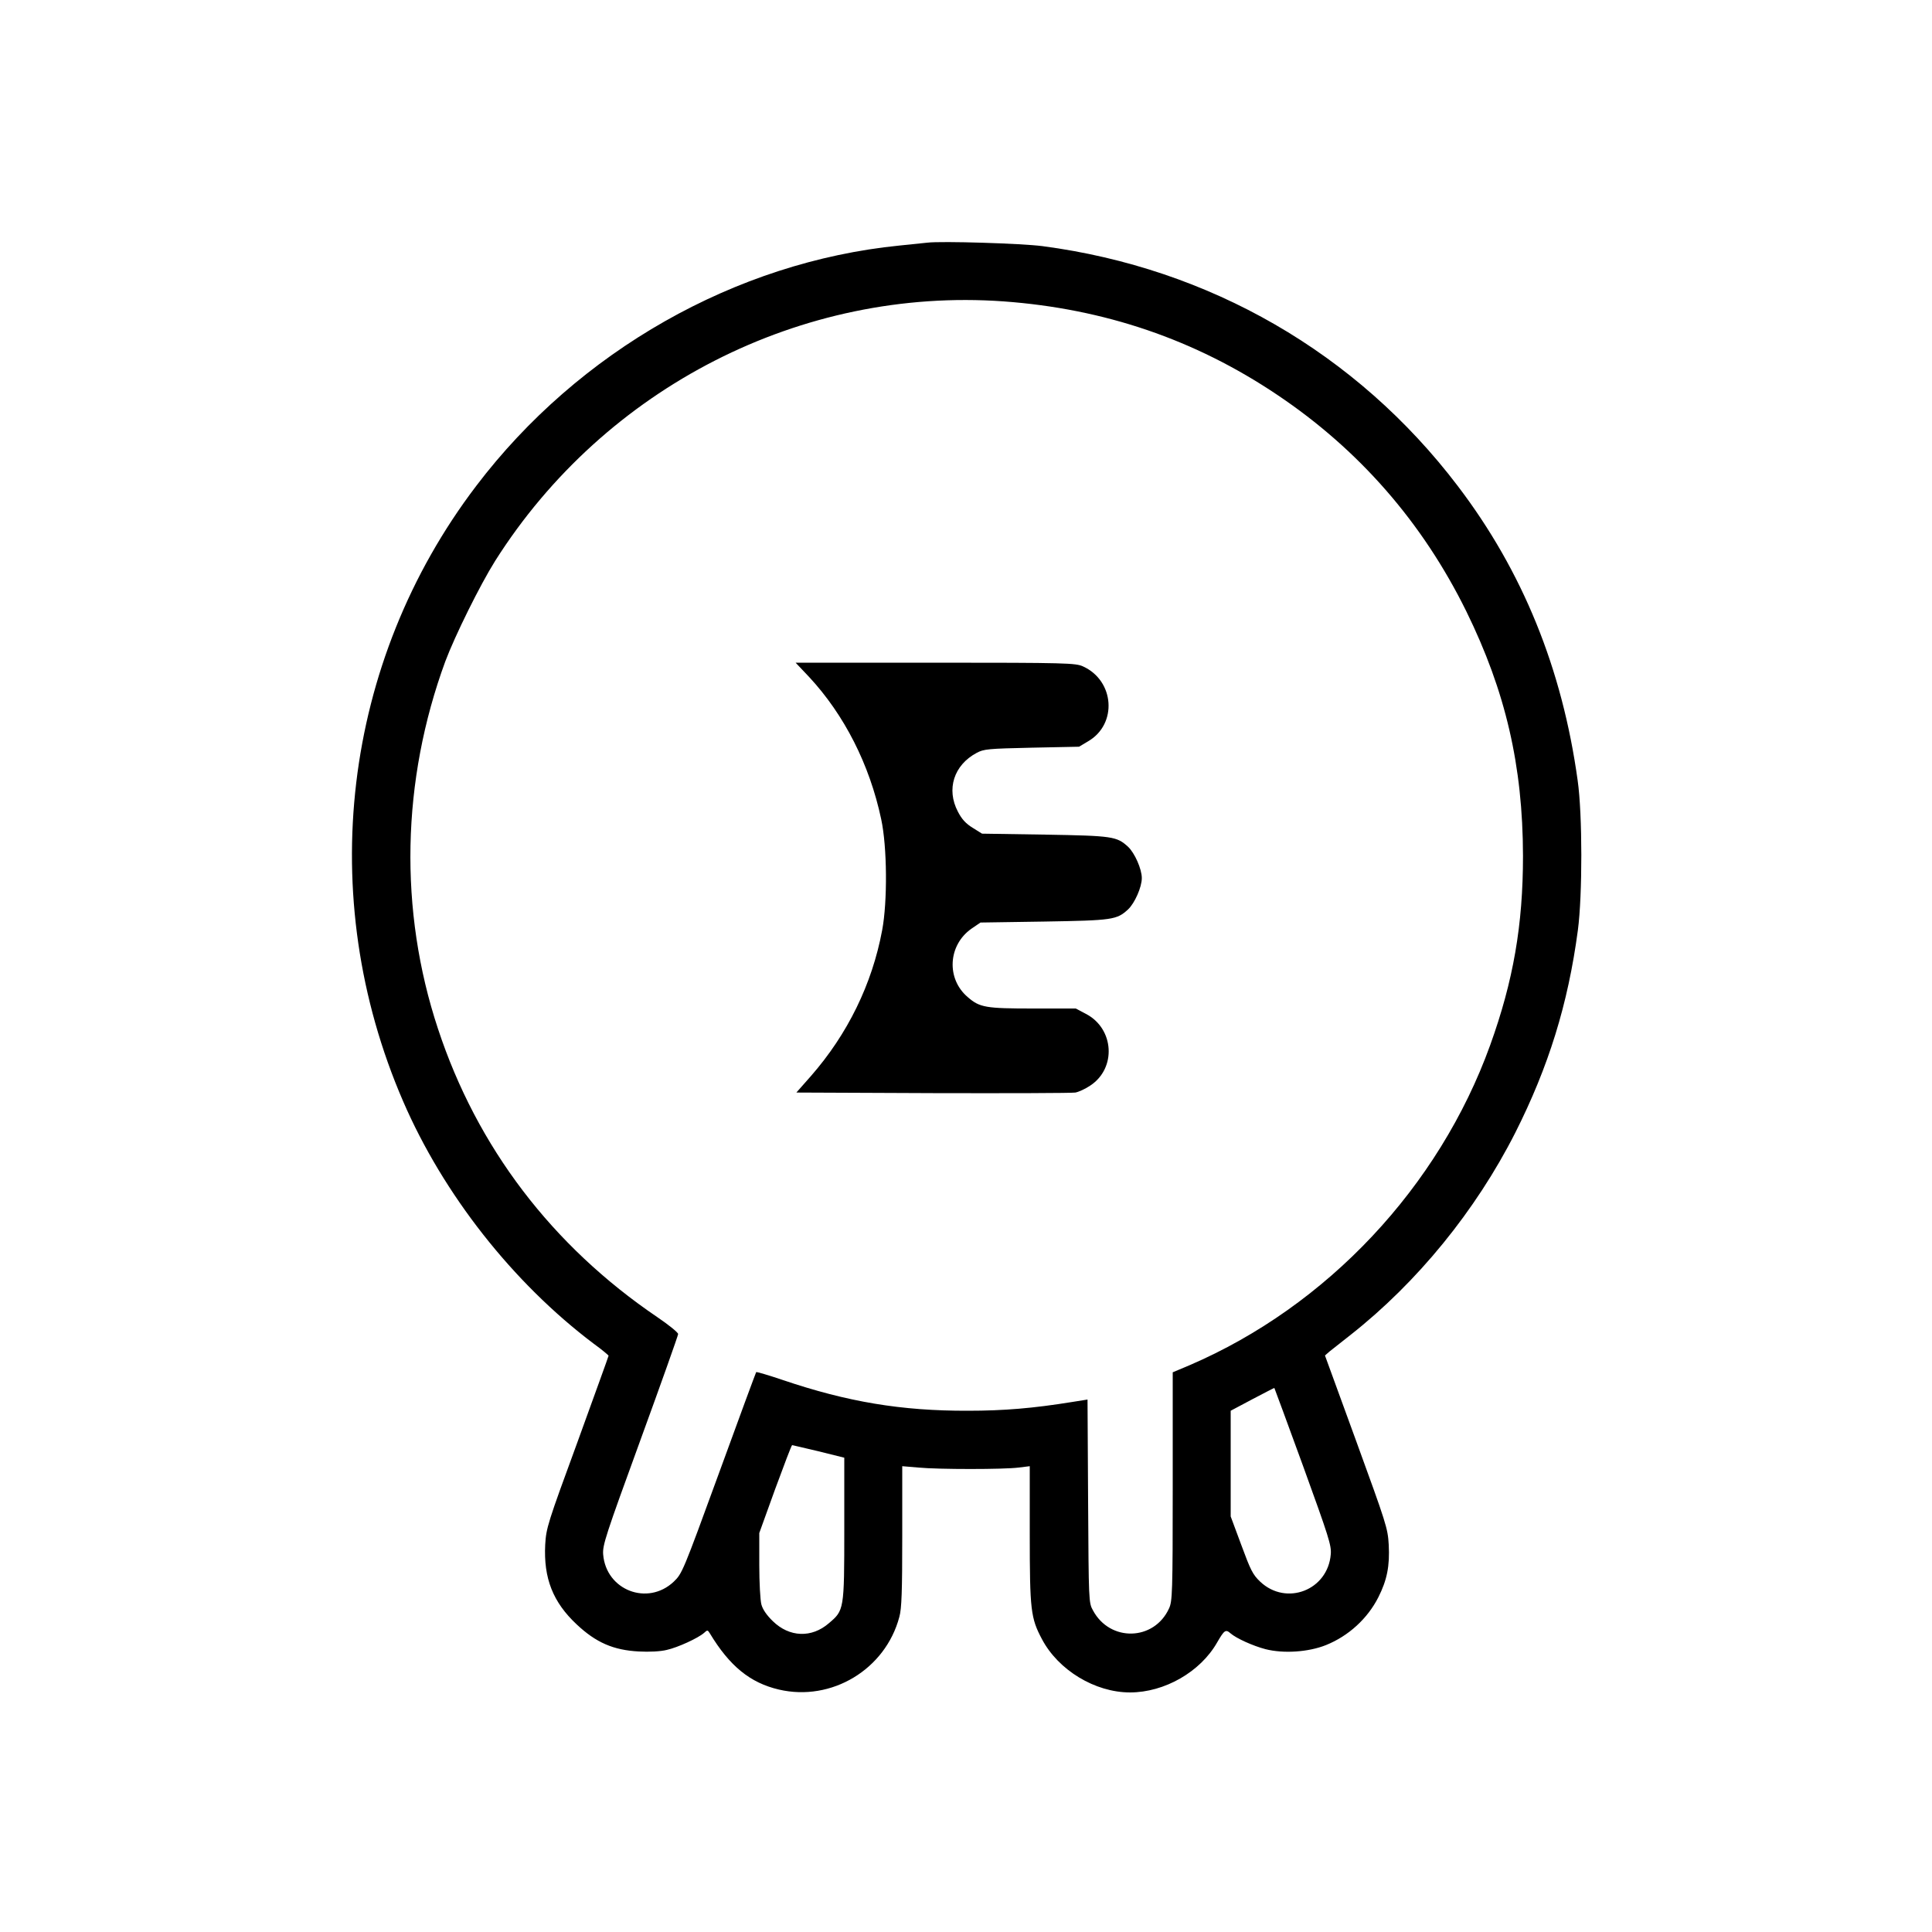 <?xml version="1.0" standalone="no"?>
<!DOCTYPE svg PUBLIC "-//W3C//DTD SVG 20010904//EN"
 "http://www.w3.org/TR/2001/REC-SVG-20010904/DTD/svg10.dtd">
<svg version="1.0" xmlns="http://www.w3.org/2000/svg"
 width="1000pt" height="1000pt" viewBox="0 0 1000 1000"
 preserveAspectRatio="xMidYMid meet">
<g transform="translate(0,1000) scale(0.1,-0.1)"
fill="#000000" stroke="none">
<path d="M4800 8744 c-19 -2 -84 -9 -145 -15 -848 -85 -1660 -546 -2190 -1244
-693 -911 -837 -2125 -379 -3184 208 -482 569 -941 987 -1256 43 -31 77 -60
77 -62 0 -3 -73 -204 -161 -447 -155 -422 -162 -445 -167 -531 -9 -174 40
-298 163 -413 100 -94 190 -133 321 -140 55 -3 113 0 145 8 58 13 162 61 193
88 17 16 19 16 30 -2 102 -169 208 -256 357 -291 273 -64 552 104 624 376 12
42 15 134 15 417 l0 363 83 -7 c103 -10 443 -10 520 0 l57 7 0 -353 c0 -392 5
-433 63 -542 85 -161 275 -276 456 -276 178 0 364 106 451 259 37 64 44 69 69
47 30 -26 116 -65 181 -82 94 -24 223 -15 313 21 117 47 215 137 271 247 45
89 60 162 54 273 -5 86 -13 109 -168 535 l-162 444 24 21 c14 11 63 50 109 86
345 272 647 642 852 1046 172 341 273 665 324 1048 24 181 24 600 -1 775 -80
579 -285 1084 -621 1525 -523 688 -1284 1127 -2149 1241 -106 14 -523 27 -596
18z m395 -304 c521 -38 989 -197 1415 -483 424 -284 753 -661 980 -1122 203
-414 292 -798 293 -1265 0 -358 -50 -647 -170 -980 -265 -734 -844 -1350
-1555 -1656 l-88 -37 0 -591 c0 -551 -2 -594 -19 -631 -77 -169 -306 -175
-394 -10 -22 39 -22 49 -25 566 l-3 525 -82 -13 c-198 -32 -351 -45 -537 -45
-346 -1 -624 46 -958 159 -74 25 -135 43 -138 41 -2 -3 -89 -238 -193 -524
-186 -509 -190 -519 -234 -561 -135 -127 -350 -44 -365 141 -4 48 13 99 192
590 108 296 196 544 196 551 0 8 -48 47 -107 87 -546 370 -934 880 -1136 1493
-203 613 -189 1284 38 1902 50 133 180 396 258 520 569 899 1587 1418 2632
1343z m1550 -6029 c133 -367 147 -410 143 -456 -15 -186 -230 -269 -365 -142
-39 37 -50 60 -98 190 l-55 148 0 274 0 273 113 60 c61 32 113 59 113 58 1 -1
68 -183 149 -405z m-2508 77 l133 -33 0 -370 c0 -419 -1 -420 -80 -487 -89
-77 -204 -73 -290 11 -31 30 -52 60 -59 86 -6 22 -11 114 -11 205 l0 165 82
227 c46 125 85 228 88 228 3 0 64 -15 137 -32z"/>
<path d="M4188 6496 c182 -196 313 -453 373 -736 31 -143 33 -426 5 -575 -52
-279 -179 -538 -369 -755 l-75 -85 707 -3 c388 -1 720 0 737 3 17 3 52 19 77
36 137 90 124 295 -22 371 l-53 28 -220 0 c-246 0 -277 5 -339 59 -112 95
-102 269 19 354 l47 32 330 5 c355 6 375 9 434 63 34 32 71 115 71 162 0 47
-37 130 -71 162 -59 54 -80 57 -430 63 l-326 5 -48 30 c-36 22 -57 45 -77 84
-61 116 -21 241 97 304 37 20 59 22 285 27 l245 5 47 28 c153 89 137 314 -27
388 -38 17 -84 19 -763 19 l-724 0 70 -74z"/>
</g>
</svg>
